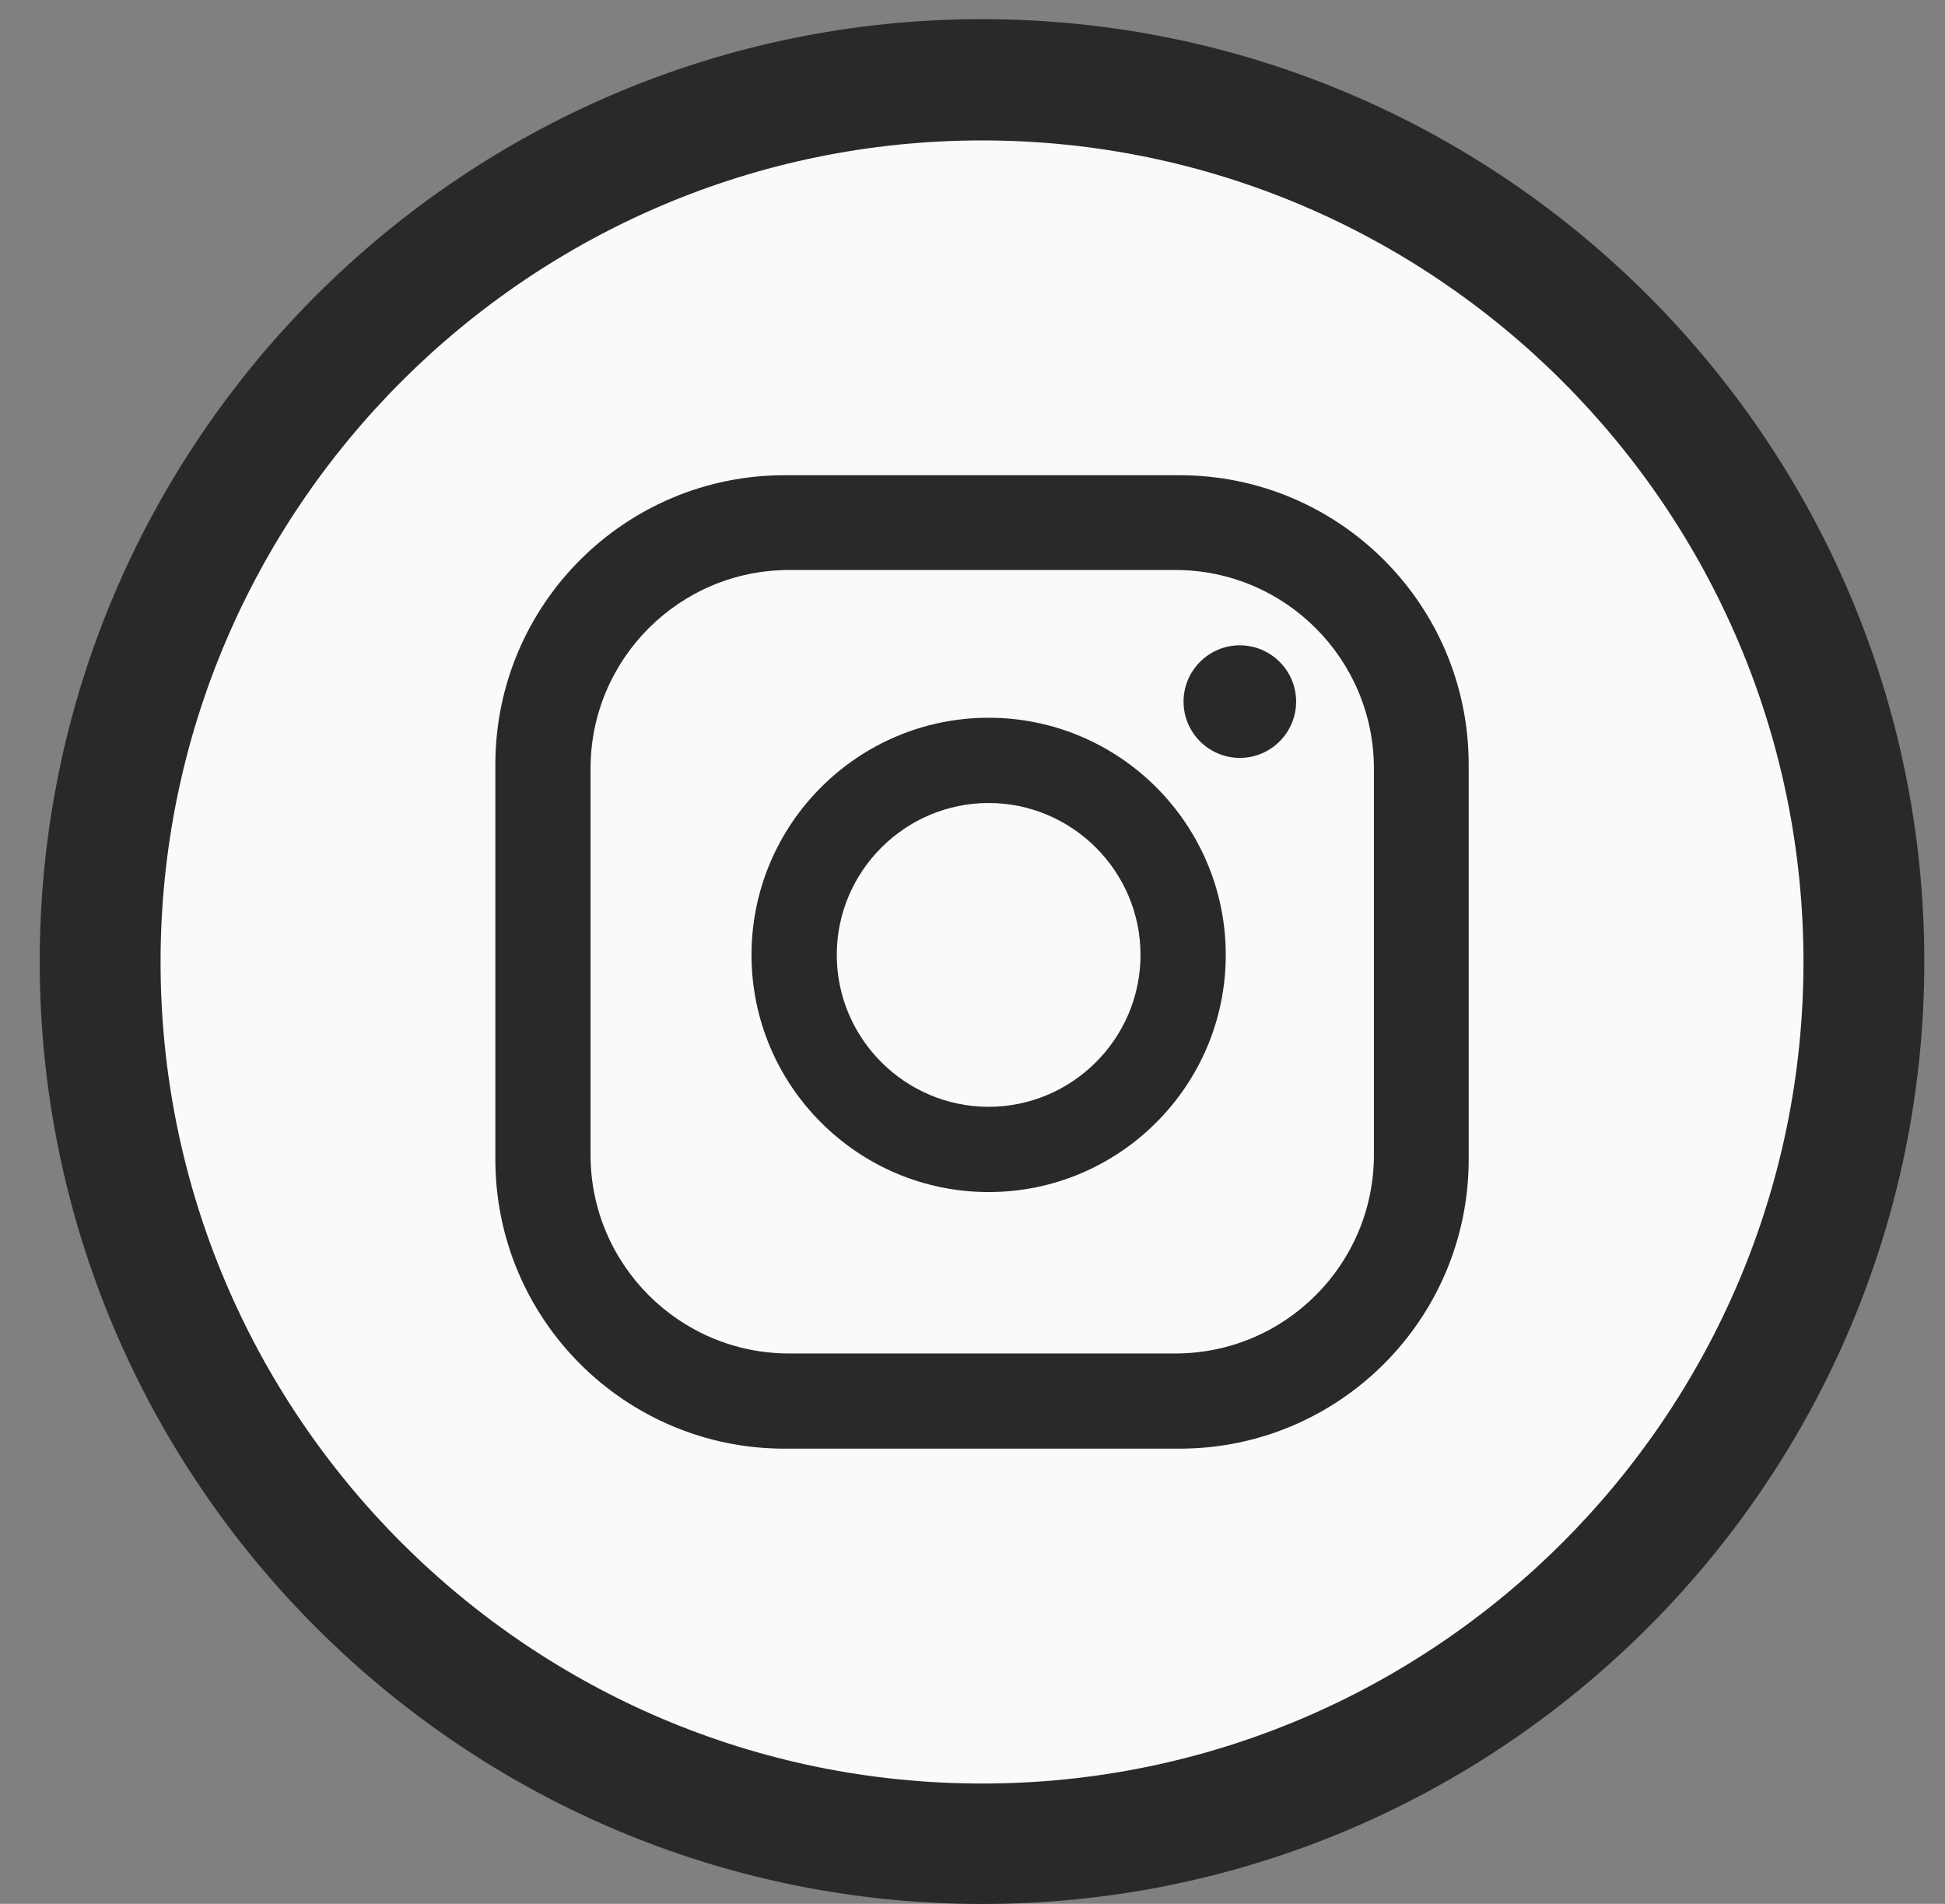 <svg width="47" height="46" viewBox="0 0 47 46" fill="none" xmlns="http://www.w3.org/2000/svg">
<rect x="0" y="0" width="47" height="46" fill="#808080" stroke="none"/>
<path d="M23.92 43.562C35.126 43.562 44.21 34.478 44.21 23.272C44.21 12.067 35.126 2.982 23.92 2.982C12.714 2.982 3.63 12.067 3.63 23.272C3.63 34.478 12.714 43.562 23.92 43.562Z" fill="#FAFAFA"/>
<path d="M31.32 16.952C31.32 17.702 30.71 18.312 29.96 18.312C29.21 18.312 28.6 17.702 28.6 16.952C28.6 16.202 29.21 15.592 29.96 15.592C30.71 15.592 31.32 16.202 31.32 16.952ZM29.62 23.072C29.62 26.232 27.05 28.802 23.89 28.802C20.73 28.802 18.16 26.232 18.16 23.072C18.16 19.912 20.73 17.342 23.89 17.342C27.05 17.342 29.62 19.912 29.62 23.072ZM27.56 23.072C27.56 21.052 25.91 19.402 23.89 19.402C21.87 19.402 20.22 21.052 20.22 23.072C20.22 25.092 21.87 26.742 23.89 26.742C25.91 26.742 27.56 25.092 27.56 23.072ZM35.49 18.472C35.49 14.612 32.36 11.482 28.5 11.482H18.96C15.1 11.482 11.97 14.612 11.97 18.472V28.012C11.97 31.872 15.1 35.002 18.96 35.002H28.5C32.36 35.002 35.49 31.872 35.49 28.012V18.472ZM33.2 27.902C33.2 30.552 31.05 32.702 28.4 32.702H19.07C16.42 32.702 14.27 30.552 14.27 27.902V18.572C14.27 15.922 16.42 13.772 19.07 13.772H28.4C31.05 13.772 33.2 15.922 33.2 18.572V27.902Z" fill="#292929"/>
<path d="M23.73 0.463C11.17 0.463 0.96 10.683 0.96 23.233C0.96 35.783 11.18 46.003 23.73 46.003C36.28 46.003 46.5 35.783 46.5 23.233C46.5 10.683 36.29 0.463 23.73 0.463ZM23.73 43.093C12.78 43.093 3.88 34.183 3.88 23.243C3.88 12.303 12.79 3.393 23.73 3.393C34.67 3.393 43.58 12.303 43.58 23.243C43.58 34.183 34.67 43.093 23.73 43.093Z" fill="#292929"/>
</svg>
